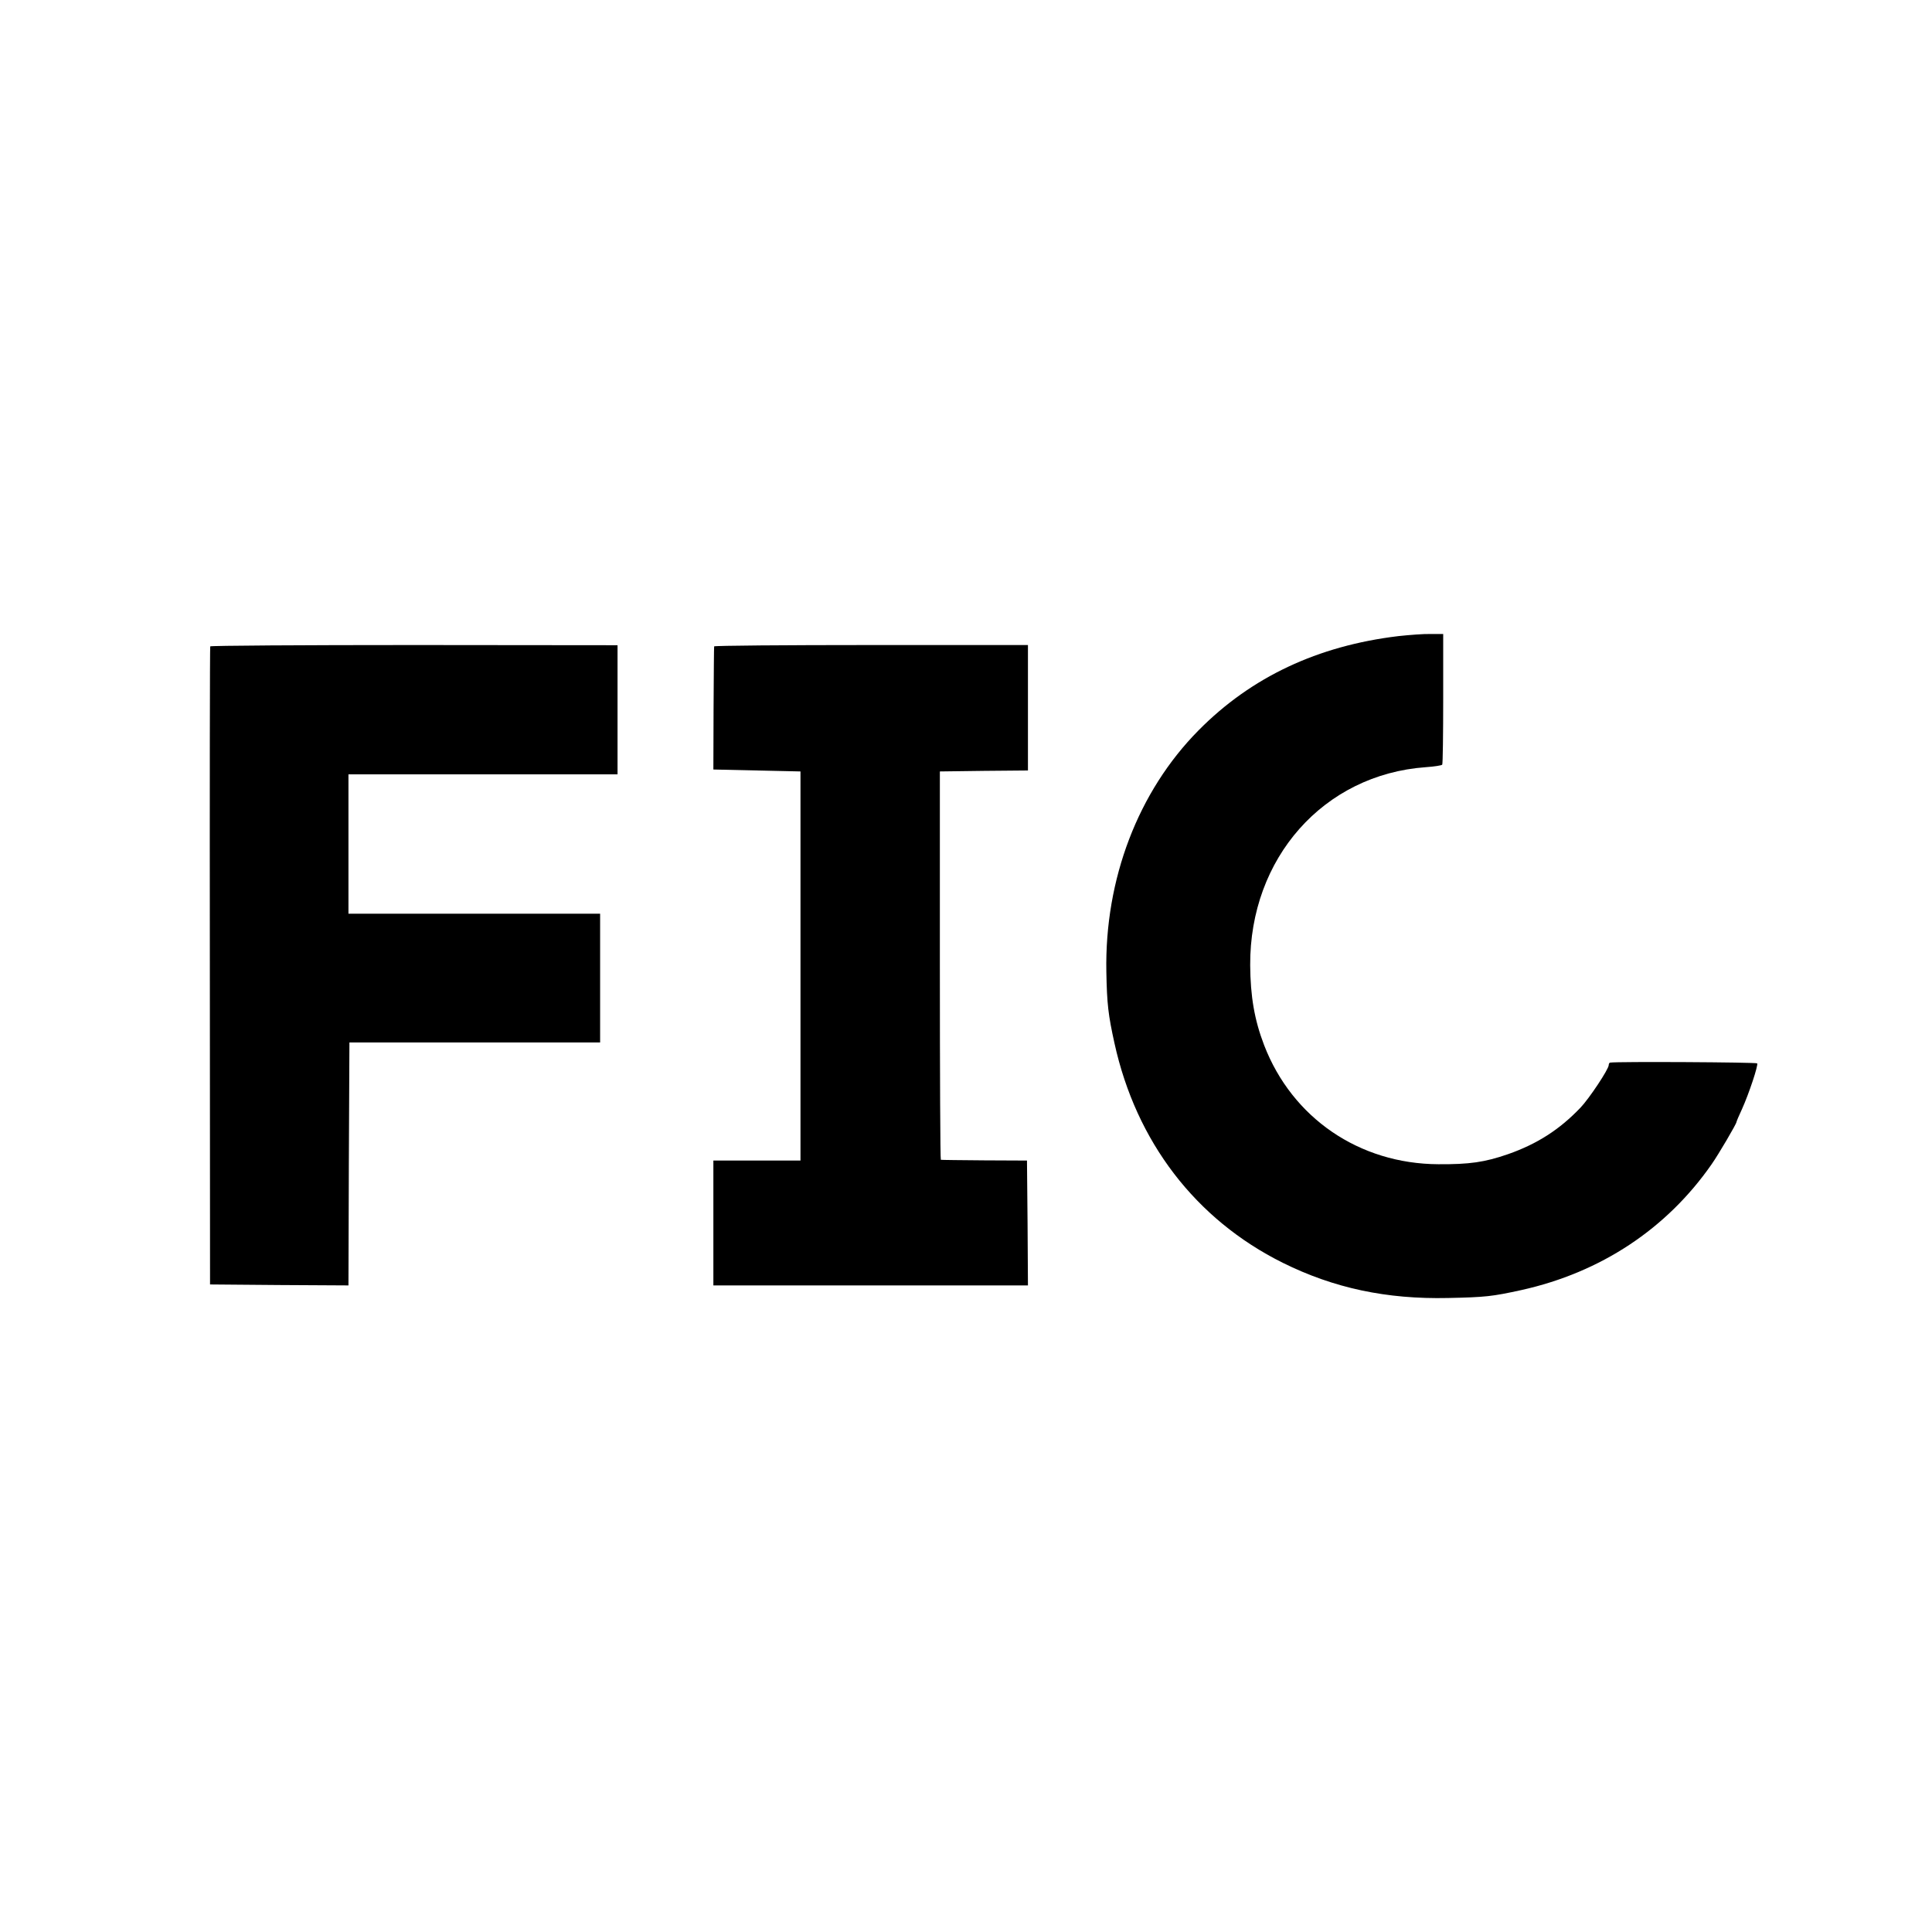 <?xml version="1.0" standalone="no"?>
<!DOCTYPE svg PUBLIC "-//W3C//DTD SVG 20010904//EN"
 "http://www.w3.org/TR/2001/REC-SVG-20010904/DTD/svg10.dtd">
<svg version="1.0" xmlns="http://www.w3.org/2000/svg"
 width="998pt" height="998pt" viewBox="0 0 998 998"
 preserveAspectRatio="xMidYMid meet">
<g transform="translate(0,998) scale(0.1,-0.1)"
fill="#000000" stroke="none">
<path d="M7223 6694 c-416 -50 -759 -211 -1031 -486 -313 -316 -486 -769 -477
-1248 3 -167 10 -224 42 -369 112 -509 419 -910 869 -1134 264 -131 536 -189
854 -182 194 4 228 8 379 41 410 91 750 316 982 649 36 51 129 210 129 219 0
3 13 34 29 68 36 80 84 225 78 235 -4 6 -722 10 -759 4 -5 0 -8 -7 -8 -13 0
-21 -101 -173 -146 -220 -108 -113 -223 -187 -374 -240 -121 -42 -200 -53
-360 -52 -409 2 -755 239 -900 615 -50 130 -71 253 -72 413 -3 553 379 985
907 1023 44 3 82 9 85 13 3 5 5 158 5 342 l0 333 -65 0 c-36 1 -111 -5 -167
-11z"/>
<path d="M1086 6641 c-2 -3 -3 -746 -2 -1651 l1 -1645 357 -3 358 -2 2 627 3
628 648 0 647 0 0 332 0 333 -457 0 c-252 0 -545 0 -650 0 l-193 0 0 360 0
360 695 0 695 0 0 334 0 333 -1050 1 c-578 0 -1052 -3 -1054 -7z"/>
<path d="M3689 6641 c-1 -3 -2 -148 -3 -321 l-1 -315 225 -5 225 -5 0 -1005 0
-1005 -225 0 -225 0 0 -323 0 -322 813 0 812 0 -2 322 -3 323 -220 1 c-121 1
-222 2 -225 3 -3 0 -5 452 -5 1004 l0 1002 228 3 227 2 0 324 0 324 -810 0
c-445 0 -810 -3 -811 -7z"/>
</g>
</svg>
